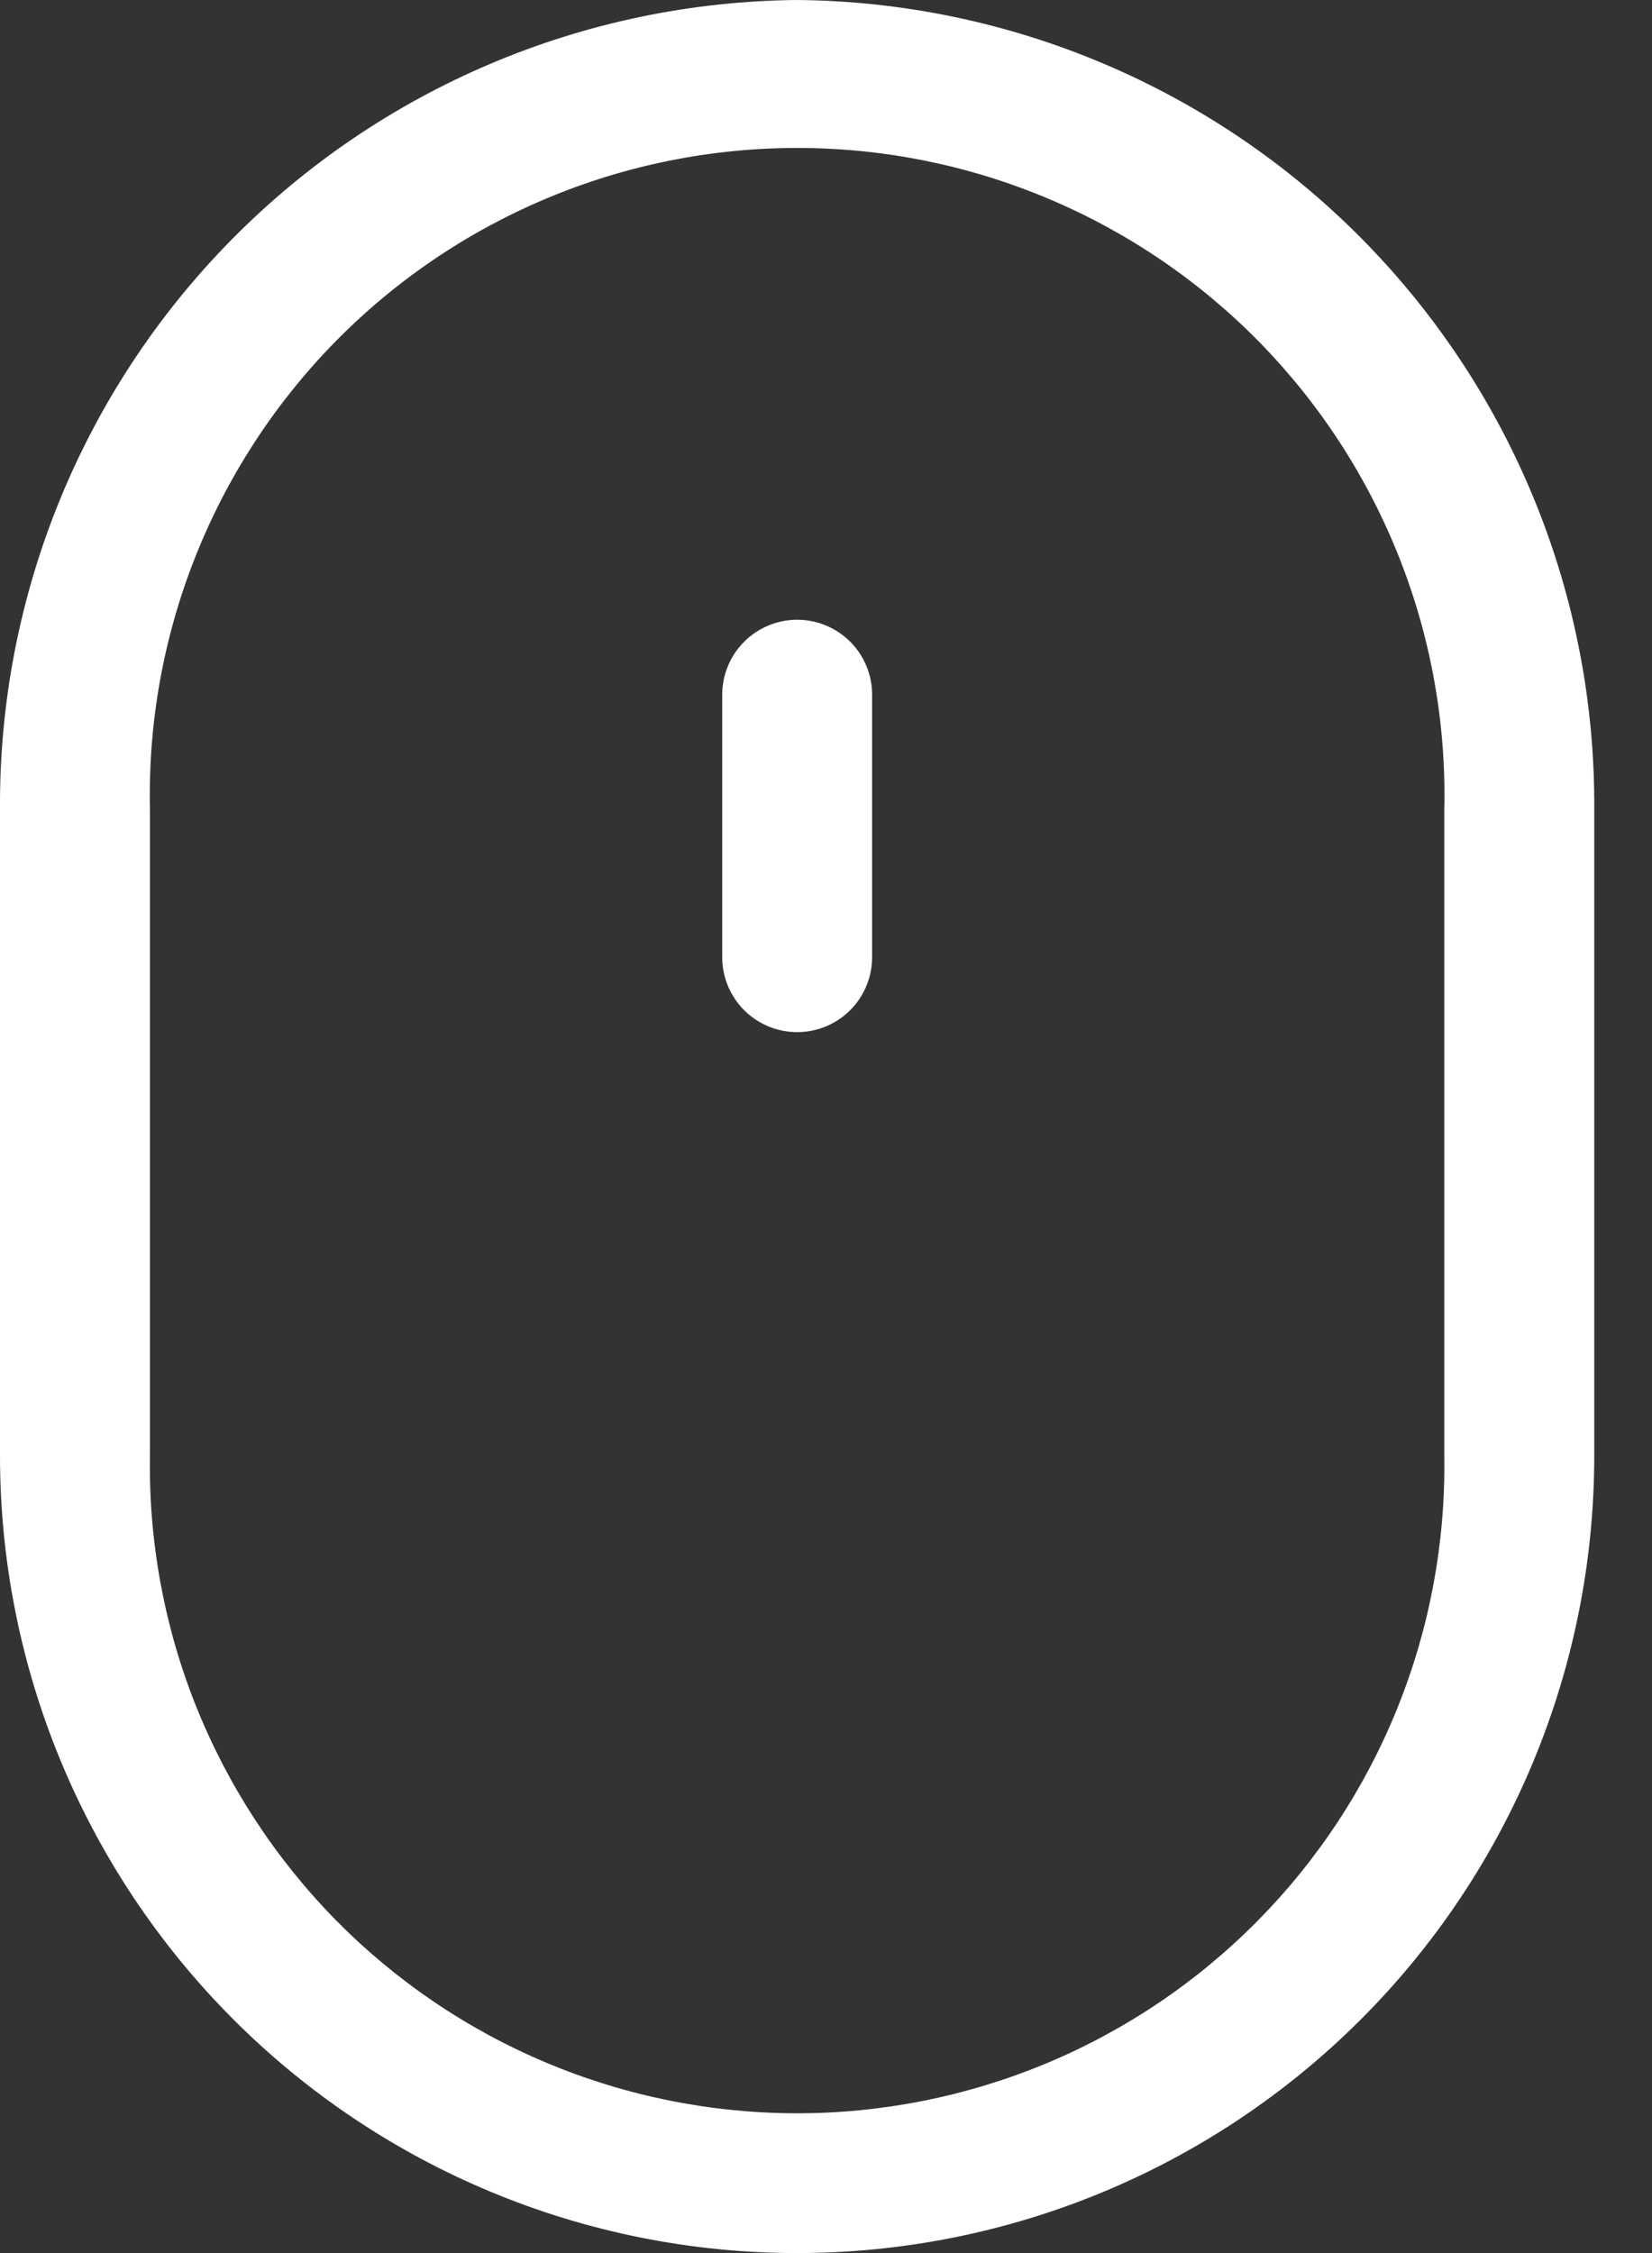 <svg width="22" height="30" viewBox="0 0 22 30" fill="none" xmlns="http://www.w3.org/2000/svg">
<rect x="0" y="0" width="22" height="30" fill="#333333" stroke="none"/>
<path d="M10.616 0C7.779 0.026 5.069 1.175 3.079 3.196C1.088 5.218 -0.019 7.946 -1.1855e-05 10.782V19.368C-0.004 22.183 1.11 24.885 3.098 26.879C5.085 28.873 7.784 29.996 10.599 30C13.415 30.004 16.116 28.89 18.11 26.902C20.104 24.915 21.227 22.216 21.231 19.401V10.782C21.25 7.946 20.143 5.218 18.152 3.196C16.163 1.175 13.452 0.026 10.616 0ZM19.234 19.401C19.25 20.544 19.038 21.679 18.611 22.739C18.184 23.8 17.55 24.765 16.746 25.578C15.943 26.391 14.985 27.036 13.93 27.476C12.874 27.915 11.742 28.141 10.599 28.139C9.456 28.136 8.324 27.907 7.27 27.463C6.217 27.02 5.262 26.371 4.461 25.555C3.661 24.738 3.031 23.771 2.607 22.709C2.184 21.647 1.977 20.511 1.997 19.368V10.782C1.971 9.634 2.175 8.493 2.597 7.425C3.019 6.357 3.65 5.384 4.452 4.563C5.255 3.742 6.214 3.09 7.272 2.645C8.331 2.199 9.467 1.97 10.616 1.97C11.764 1.97 12.9 2.199 13.959 2.645C15.017 3.09 15.976 3.742 16.779 4.563C17.581 5.384 18.212 6.357 18.634 7.425C19.056 8.493 19.26 9.634 19.234 10.782V19.401Z" fill="white"/>
<path d="M10.616 8.252C10.351 8.252 10.097 8.358 9.91 8.545C9.723 8.732 9.618 8.986 9.618 9.25V12.745C9.618 13.01 9.723 13.264 9.91 13.451C10.097 13.638 10.351 13.743 10.616 13.743C10.881 13.743 11.135 13.638 11.322 13.451C11.509 13.264 11.614 13.01 11.614 12.745V9.25C11.614 9.119 11.589 8.989 11.538 8.868C11.488 8.747 11.415 8.637 11.322 8.544C11.229 8.452 11.119 8.378 10.998 8.328C10.877 8.278 10.747 8.252 10.616 8.252Z" fill="white"/>
</svg>
